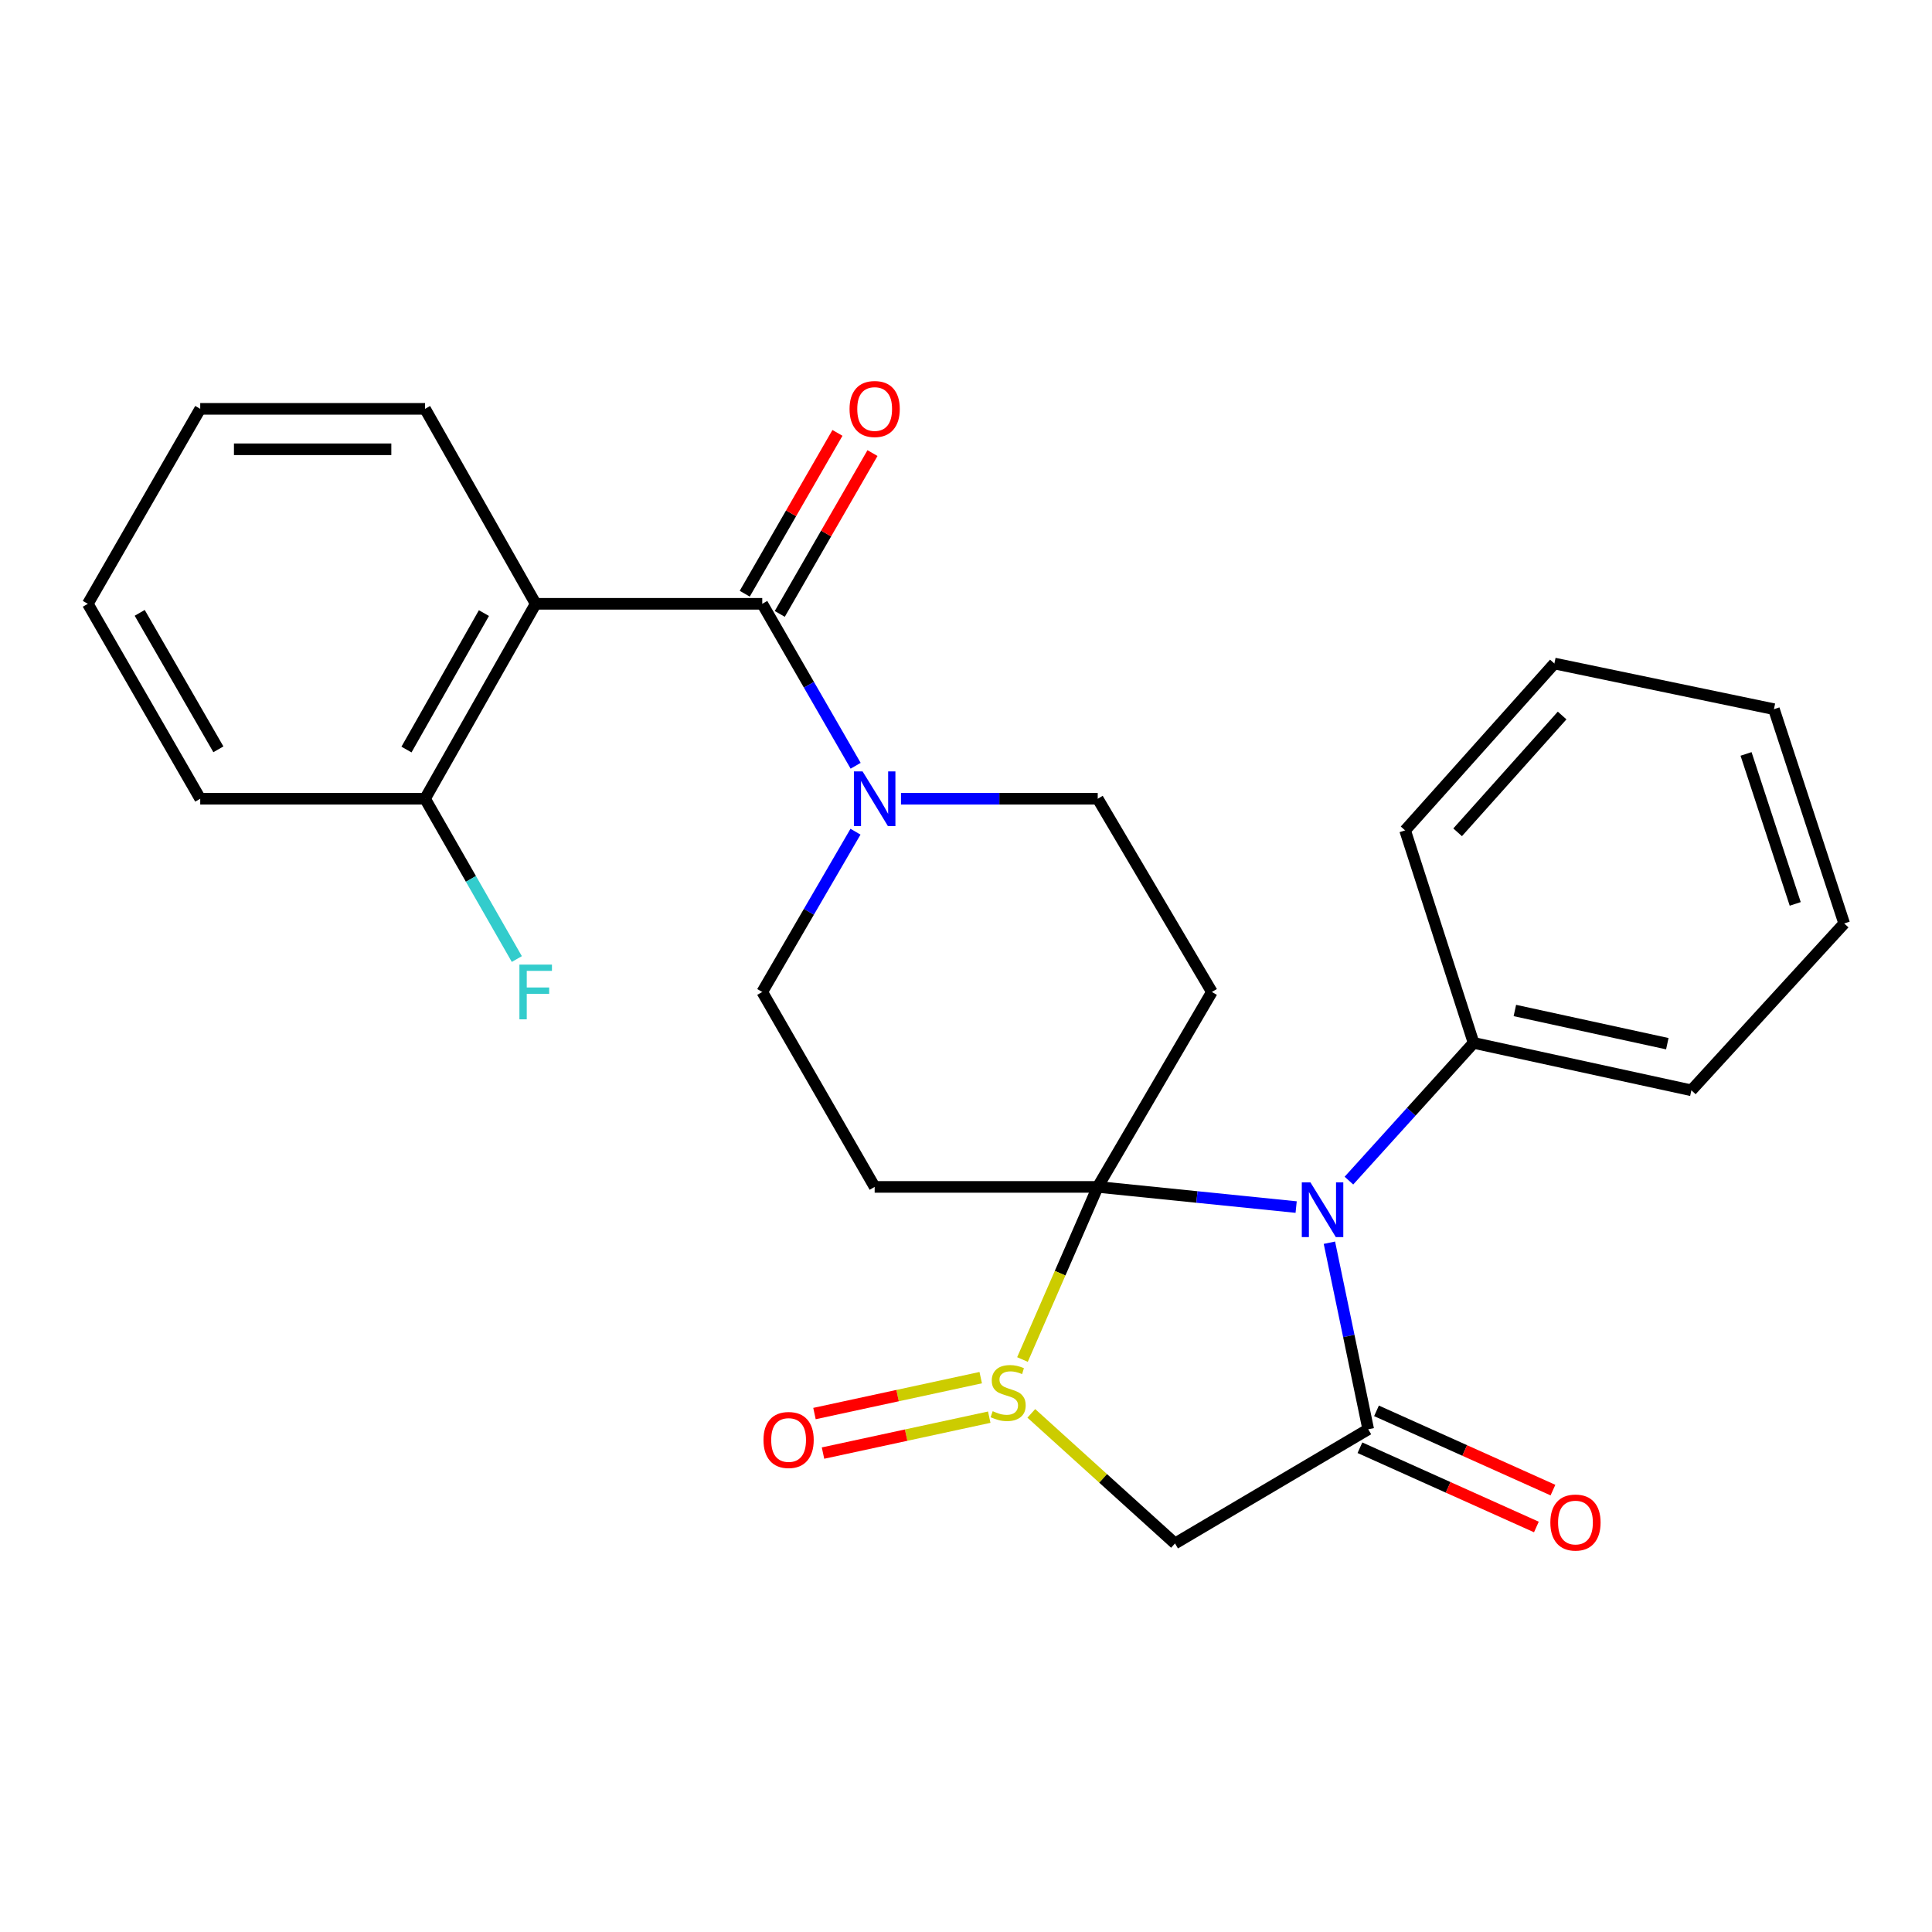 <?xml version='1.0' encoding='iso-8859-1'?>
<svg version='1.1' baseProfile='full'
              xmlns='http://www.w3.org/2000/svg'
                      xmlns:rdkit='http://www.rdkit.org/xml'
                      xmlns:xlink='http://www.w3.org/1999/xlink'
                  xml:space='preserve'
width='1000px' height='1000px' viewBox='0 0 1000 1000'>
<!-- END OF HEADER -->
<rect style='opacity:1.0;fill:#FFFFFF;stroke:none' width='1000' height='1000' x='0' y='0'> </rect>
<path class='bond-0' d='M 568.182,614.34 L 619.533,619.559' style='fill:none;fill-rule:evenodd;stroke:#000000;stroke-width:6px;stroke-linecap:butt;stroke-linejoin:miter;stroke-opacity:1' />
<path class='bond-0' d='M 619.533,619.559 L 670.884,624.777' style='fill:none;fill-rule:evenodd;stroke:#0000FF;stroke-width:6px;stroke-linecap:butt;stroke-linejoin:miter;stroke-opacity:1' />
<path class='bond-1' d='M 568.182,614.34 L 548.708,659.013' style='fill:none;fill-rule:evenodd;stroke:#000000;stroke-width:6px;stroke-linecap:butt;stroke-linejoin:miter;stroke-opacity:1' />
<path class='bond-1' d='M 548.708,659.013 L 529.233,703.686' style='fill:none;fill-rule:evenodd;stroke:#CCCC00;stroke-width:6px;stroke-linecap:butt;stroke-linejoin:miter;stroke-opacity:1' />
<path class='bond-2' d='M 568.182,614.34 L 627.272,513.439' style='fill:none;fill-rule:evenodd;stroke:#000000;stroke-width:6px;stroke-linecap:butt;stroke-linejoin:miter;stroke-opacity:1' />
<path class='bond-3' d='M 568.182,614.34 L 452.723,614.34' style='fill:none;fill-rule:evenodd;stroke:#000000;stroke-width:6px;stroke-linecap:butt;stroke-linejoin:miter;stroke-opacity:1' />
<path class='bond-4' d='M 688.097,643.227 L 698.142,691.513' style='fill:none;fill-rule:evenodd;stroke:#0000FF;stroke-width:6px;stroke-linecap:butt;stroke-linejoin:miter;stroke-opacity:1' />
<path class='bond-4' d='M 698.142,691.513 L 708.187,739.799' style='fill:none;fill-rule:evenodd;stroke:#000000;stroke-width:6px;stroke-linecap:butt;stroke-linejoin:miter;stroke-opacity:1' />
<path class='bond-5' d='M 698.201,611.083 L 730.465,575.441' style='fill:none;fill-rule:evenodd;stroke:#0000FF;stroke-width:6px;stroke-linecap:butt;stroke-linejoin:miter;stroke-opacity:1' />
<path class='bond-5' d='M 730.465,575.441 L 762.73,539.798' style='fill:none;fill-rule:evenodd;stroke:#000000;stroke-width:6px;stroke-linecap:butt;stroke-linejoin:miter;stroke-opacity:1' />
<path class='bond-6' d='M 533.805,731.563 L 570.993,765.226' style='fill:none;fill-rule:evenodd;stroke:#CCCC00;stroke-width:6px;stroke-linecap:butt;stroke-linejoin:miter;stroke-opacity:1' />
<path class='bond-6' d='M 570.993,765.226 L 608.18,798.889' style='fill:none;fill-rule:evenodd;stroke:#000000;stroke-width:6px;stroke-linecap:butt;stroke-linejoin:miter;stroke-opacity:1' />
<path class='bond-7' d='M 507.617,713.067 L 464.593,722.36' style='fill:none;fill-rule:evenodd;stroke:#CCCC00;stroke-width:6px;stroke-linecap:butt;stroke-linejoin:miter;stroke-opacity:1' />
<path class='bond-7' d='M 464.593,722.36 L 421.57,731.654' style='fill:none;fill-rule:evenodd;stroke:#FF0000;stroke-width:6px;stroke-linecap:butt;stroke-linejoin:miter;stroke-opacity:1' />
<path class='bond-7' d='M 512.036,733.525 L 469.012,742.818' style='fill:none;fill-rule:evenodd;stroke:#CCCC00;stroke-width:6px;stroke-linecap:butt;stroke-linejoin:miter;stroke-opacity:1' />
<path class='bond-7' d='M 469.012,742.818 L 425.989,752.111' style='fill:none;fill-rule:evenodd;stroke:#FF0000;stroke-width:6px;stroke-linecap:butt;stroke-linejoin:miter;stroke-opacity:1' />
<path class='bond-8' d='M 703.899,749.345 L 749.566,769.857' style='fill:none;fill-rule:evenodd;stroke:#000000;stroke-width:6px;stroke-linecap:butt;stroke-linejoin:miter;stroke-opacity:1' />
<path class='bond-8' d='M 749.566,769.857 L 795.232,790.368' style='fill:none;fill-rule:evenodd;stroke:#FF0000;stroke-width:6px;stroke-linecap:butt;stroke-linejoin:miter;stroke-opacity:1' />
<path class='bond-8' d='M 712.474,730.253 L 758.141,750.765' style='fill:none;fill-rule:evenodd;stroke:#000000;stroke-width:6px;stroke-linecap:butt;stroke-linejoin:miter;stroke-opacity:1' />
<path class='bond-8' d='M 758.141,750.765 L 803.808,771.277' style='fill:none;fill-rule:evenodd;stroke:#FF0000;stroke-width:6px;stroke-linecap:butt;stroke-linejoin:miter;stroke-opacity:1' />
<path class='bond-9' d='M 708.187,739.799 L 608.18,798.889' style='fill:none;fill-rule:evenodd;stroke:#000000;stroke-width:6px;stroke-linecap:butt;stroke-linejoin:miter;stroke-opacity:1' />
<path class='bond-10' d='M 394.541,312.531 L 418.71,354.446' style='fill:none;fill-rule:evenodd;stroke:#000000;stroke-width:6px;stroke-linecap:butt;stroke-linejoin:miter;stroke-opacity:1' />
<path class='bond-10' d='M 418.71,354.446 L 442.879,396.361' style='fill:none;fill-rule:evenodd;stroke:#0000FF;stroke-width:6px;stroke-linecap:butt;stroke-linejoin:miter;stroke-opacity:1' />
<path class='bond-11' d='M 394.541,312.531 L 277.268,312.531' style='fill:none;fill-rule:evenodd;stroke:#000000;stroke-width:6px;stroke-linecap:butt;stroke-linejoin:miter;stroke-opacity:1' />
<path class='bond-12' d='M 403.606,317.758 L 427.603,276.137' style='fill:none;fill-rule:evenodd;stroke:#000000;stroke-width:6px;stroke-linecap:butt;stroke-linejoin:miter;stroke-opacity:1' />
<path class='bond-12' d='M 427.603,276.137 L 451.6,234.517' style='fill:none;fill-rule:evenodd;stroke:#FF0000;stroke-width:6px;stroke-linecap:butt;stroke-linejoin:miter;stroke-opacity:1' />
<path class='bond-12' d='M 385.475,307.304 L 409.472,265.683' style='fill:none;fill-rule:evenodd;stroke:#000000;stroke-width:6px;stroke-linecap:butt;stroke-linejoin:miter;stroke-opacity:1' />
<path class='bond-12' d='M 409.472,265.683 L 433.469,224.063' style='fill:none;fill-rule:evenodd;stroke:#FF0000;stroke-width:6px;stroke-linecap:butt;stroke-linejoin:miter;stroke-opacity:1' />
<path class='bond-13' d='M 277.268,312.531 L 220.003,413.433' style='fill:none;fill-rule:evenodd;stroke:#000000;stroke-width:6px;stroke-linecap:butt;stroke-linejoin:miter;stroke-opacity:1' />
<path class='bond-13' d='M 250.476,317.336 L 210.391,387.967' style='fill:none;fill-rule:evenodd;stroke:#000000;stroke-width:6px;stroke-linecap:butt;stroke-linejoin:miter;stroke-opacity:1' />
<path class='bond-14' d='M 277.268,312.531 L 220.003,211.618' style='fill:none;fill-rule:evenodd;stroke:#000000;stroke-width:6px;stroke-linecap:butt;stroke-linejoin:miter;stroke-opacity:1' />
<path class='bond-15' d='M 627.272,513.439 L 568.182,413.433' style='fill:none;fill-rule:evenodd;stroke:#000000;stroke-width:6px;stroke-linecap:butt;stroke-linejoin:miter;stroke-opacity:1' />
<path class='bond-16' d='M 452.723,614.34 L 394.541,513.439' style='fill:none;fill-rule:evenodd;stroke:#000000;stroke-width:6px;stroke-linecap:butt;stroke-linejoin:miter;stroke-opacity:1' />
<path class='bond-17' d='M 442.802,430.485 L 418.671,471.962' style='fill:none;fill-rule:evenodd;stroke:#0000FF;stroke-width:6px;stroke-linecap:butt;stroke-linejoin:miter;stroke-opacity:1' />
<path class='bond-17' d='M 418.671,471.962 L 394.541,513.439' style='fill:none;fill-rule:evenodd;stroke:#000000;stroke-width:6px;stroke-linecap:butt;stroke-linejoin:miter;stroke-opacity:1' />
<path class='bond-18' d='M 466.35,413.433 L 517.266,413.433' style='fill:none;fill-rule:evenodd;stroke:#0000FF;stroke-width:6px;stroke-linecap:butt;stroke-linejoin:miter;stroke-opacity:1' />
<path class='bond-18' d='M 517.266,413.433 L 568.182,413.433' style='fill:none;fill-rule:evenodd;stroke:#000000;stroke-width:6px;stroke-linecap:butt;stroke-linejoin:miter;stroke-opacity:1' />
<path class='bond-19' d='M 762.73,539.798 L 875.457,564.343' style='fill:none;fill-rule:evenodd;stroke:#000000;stroke-width:6px;stroke-linecap:butt;stroke-linejoin:miter;stroke-opacity:1' />
<path class='bond-19' d='M 784.092,523.03 L 863,540.211' style='fill:none;fill-rule:evenodd;stroke:#000000;stroke-width:6px;stroke-linecap:butt;stroke-linejoin:miter;stroke-opacity:1' />
<path class='bond-20' d='M 762.73,539.798 L 727.279,429.804' style='fill:none;fill-rule:evenodd;stroke:#000000;stroke-width:6px;stroke-linecap:butt;stroke-linejoin:miter;stroke-opacity:1' />
<path class='bond-21' d='M 220.003,413.433 L 243.757,454.915' style='fill:none;fill-rule:evenodd;stroke:#000000;stroke-width:6px;stroke-linecap:butt;stroke-linejoin:miter;stroke-opacity:1' />
<path class='bond-21' d='M 243.757,454.915 L 267.51,496.398' style='fill:none;fill-rule:evenodd;stroke:#33CCCC;stroke-width:6px;stroke-linecap:butt;stroke-linejoin:miter;stroke-opacity:1' />
<path class='bond-22' d='M 220.003,413.433 L 103.637,413.433' style='fill:none;fill-rule:evenodd;stroke:#000000;stroke-width:6px;stroke-linecap:butt;stroke-linejoin:miter;stroke-opacity:1' />
<path class='bond-23' d='M 220.003,211.618 L 103.637,211.618' style='fill:none;fill-rule:evenodd;stroke:#000000;stroke-width:6px;stroke-linecap:butt;stroke-linejoin:miter;stroke-opacity:1' />
<path class='bond-23' d='M 202.548,232.547 L 121.092,232.547' style='fill:none;fill-rule:evenodd;stroke:#000000;stroke-width:6px;stroke-linecap:butt;stroke-linejoin:miter;stroke-opacity:1' />
<path class='bond-24' d='M 875.457,564.343 L 954.545,477.976' style='fill:none;fill-rule:evenodd;stroke:#000000;stroke-width:6px;stroke-linecap:butt;stroke-linejoin:miter;stroke-opacity:1' />
<path class='bond-25' d='M 727.279,429.804 L 804.542,343.436' style='fill:none;fill-rule:evenodd;stroke:#000000;stroke-width:6px;stroke-linecap:butt;stroke-linejoin:miter;stroke-opacity:1' />
<path class='bond-25' d='M 754.466,430.803 L 808.551,370.346' style='fill:none;fill-rule:evenodd;stroke:#000000;stroke-width:6px;stroke-linecap:butt;stroke-linejoin:miter;stroke-opacity:1' />
<path class='bond-26' d='M 103.637,413.433 L 45.455,312.531' style='fill:none;fill-rule:evenodd;stroke:#000000;stroke-width:6px;stroke-linecap:butt;stroke-linejoin:miter;stroke-opacity:1' />
<path class='bond-26' d='M 113.041,387.843 L 72.313,317.211' style='fill:none;fill-rule:evenodd;stroke:#000000;stroke-width:6px;stroke-linecap:butt;stroke-linejoin:miter;stroke-opacity:1' />
<path class='bond-27' d='M 103.637,211.618 L 45.455,312.531' style='fill:none;fill-rule:evenodd;stroke:#000000;stroke-width:6px;stroke-linecap:butt;stroke-linejoin:miter;stroke-opacity:1' />
<path class='bond-28' d='M 804.542,343.436 L 918.187,367.075' style='fill:none;fill-rule:evenodd;stroke:#000000;stroke-width:6px;stroke-linecap:butt;stroke-linejoin:miter;stroke-opacity:1' />
<path class='bond-29' d='M 954.545,477.976 L 918.187,367.075' style='fill:none;fill-rule:evenodd;stroke:#000000;stroke-width:6px;stroke-linecap:butt;stroke-linejoin:miter;stroke-opacity:1' />
<path class='bond-29' d='M 929.204,467.861 L 903.753,390.23' style='fill:none;fill-rule:evenodd;stroke:#000000;stroke-width:6px;stroke-linecap:butt;stroke-linejoin:miter;stroke-opacity:1' />
<path  class='atom-1' d='M 678.288 612.005
L 687.568 627.005
Q 688.488 628.485, 689.968 631.165
Q 691.448 633.845, 691.528 634.005
L 691.528 612.005
L 695.288 612.005
L 695.288 640.325
L 691.408 640.325
L 681.448 623.925
Q 680.288 622.005, 679.048 619.805
Q 677.848 617.605, 677.488 616.925
L 677.488 640.325
L 673.808 640.325
L 673.808 612.005
L 678.288 612.005
' fill='#0000FF'/>
<path  class='atom-2' d='M 513.813 730.427
Q 514.133 730.547, 515.453 731.107
Q 516.773 731.667, 518.213 732.027
Q 519.693 732.347, 521.133 732.347
Q 523.813 732.347, 525.373 731.067
Q 526.933 729.747, 526.933 727.467
Q 526.933 725.907, 526.133 724.947
Q 525.373 723.987, 524.173 723.467
Q 522.973 722.947, 520.973 722.347
Q 518.453 721.587, 516.933 720.867
Q 515.453 720.147, 514.373 718.627
Q 513.333 717.107, 513.333 714.547
Q 513.333 710.987, 515.733 708.787
Q 518.173 706.587, 522.973 706.587
Q 526.253 706.587, 529.973 708.147
L 529.053 711.227
Q 525.653 709.827, 523.093 709.827
Q 520.333 709.827, 518.813 710.987
Q 517.293 712.107, 517.333 714.067
Q 517.333 715.587, 518.093 716.507
Q 518.893 717.427, 520.013 717.947
Q 521.173 718.467, 523.093 719.067
Q 525.653 719.867, 527.173 720.667
Q 528.693 721.467, 529.773 723.107
Q 530.893 724.707, 530.893 727.467
Q 530.893 731.387, 528.253 733.507
Q 525.653 735.587, 521.293 735.587
Q 518.773 735.587, 516.853 735.027
Q 514.973 734.507, 512.733 733.587
L 513.813 730.427
' fill='#CCCC00'/>
<path  class='atom-9' d='M 446.463 399.273
L 455.743 414.273
Q 456.663 415.753, 458.143 418.433
Q 459.623 421.113, 459.703 421.273
L 459.703 399.273
L 463.463 399.273
L 463.463 427.593
L 459.583 427.593
L 449.623 411.193
Q 448.463 409.273, 447.223 407.073
Q 446.023 404.873, 445.663 404.193
L 445.663 427.593
L 441.983 427.593
L 441.983 399.273
L 446.463 399.273
' fill='#0000FF'/>
<path  class='atom-12' d='M 395.179 745.332
Q 395.179 738.532, 398.539 734.732
Q 401.899 730.932, 408.179 730.932
Q 414.459 730.932, 417.819 734.732
Q 421.179 738.532, 421.179 745.332
Q 421.179 752.212, 417.779 756.132
Q 414.379 760.012, 408.179 760.012
Q 401.939 760.012, 398.539 756.132
Q 395.179 752.252, 395.179 745.332
M 408.179 756.812
Q 412.499 756.812, 414.819 753.932
Q 417.179 751.012, 417.179 745.332
Q 417.179 739.772, 414.819 736.972
Q 412.499 734.132, 408.179 734.132
Q 403.859 734.132, 401.499 736.932
Q 399.179 739.732, 399.179 745.332
Q 399.179 751.052, 401.499 753.932
Q 403.859 756.812, 408.179 756.812
' fill='#FF0000'/>
<path  class='atom-14' d='M 802.46 788.062
Q 802.46 781.262, 805.82 777.462
Q 809.18 773.662, 815.46 773.662
Q 821.74 773.662, 825.1 777.462
Q 828.46 781.262, 828.46 788.062
Q 828.46 794.942, 825.06 798.862
Q 821.66 802.742, 815.46 802.742
Q 809.22 802.742, 805.82 798.862
Q 802.46 794.982, 802.46 788.062
M 815.46 799.542
Q 819.78 799.542, 822.1 796.662
Q 824.46 793.742, 824.46 788.062
Q 824.46 782.502, 822.1 779.702
Q 819.78 776.862, 815.46 776.862
Q 811.14 776.862, 808.78 779.662
Q 806.46 782.462, 806.46 788.062
Q 806.46 793.782, 808.78 796.662
Q 811.14 799.542, 815.46 799.542
' fill='#FF0000'/>
<path  class='atom-16' d='M 439.723 211.698
Q 439.723 204.898, 443.083 201.098
Q 446.443 197.298, 452.723 197.298
Q 459.003 197.298, 462.363 201.098
Q 465.723 204.898, 465.723 211.698
Q 465.723 218.578, 462.323 222.498
Q 458.923 226.378, 452.723 226.378
Q 446.483 226.378, 443.083 222.498
Q 439.723 218.618, 439.723 211.698
M 452.723 223.178
Q 457.043 223.178, 459.363 220.298
Q 461.723 217.378, 461.723 211.698
Q 461.723 206.138, 459.363 203.338
Q 457.043 200.498, 452.723 200.498
Q 448.403 200.498, 446.043 203.298
Q 443.723 206.098, 443.723 211.698
Q 443.723 217.418, 446.043 220.298
Q 448.403 223.178, 452.723 223.178
' fill='#FF0000'/>
<path  class='atom-17' d='M 268.848 499.279
L 285.688 499.279
L 285.688 502.519
L 272.648 502.519
L 272.648 511.119
L 284.248 511.119
L 284.248 514.399
L 272.648 514.399
L 272.648 527.599
L 268.848 527.599
L 268.848 499.279
' fill='#33CCCC'/>
</svg>
